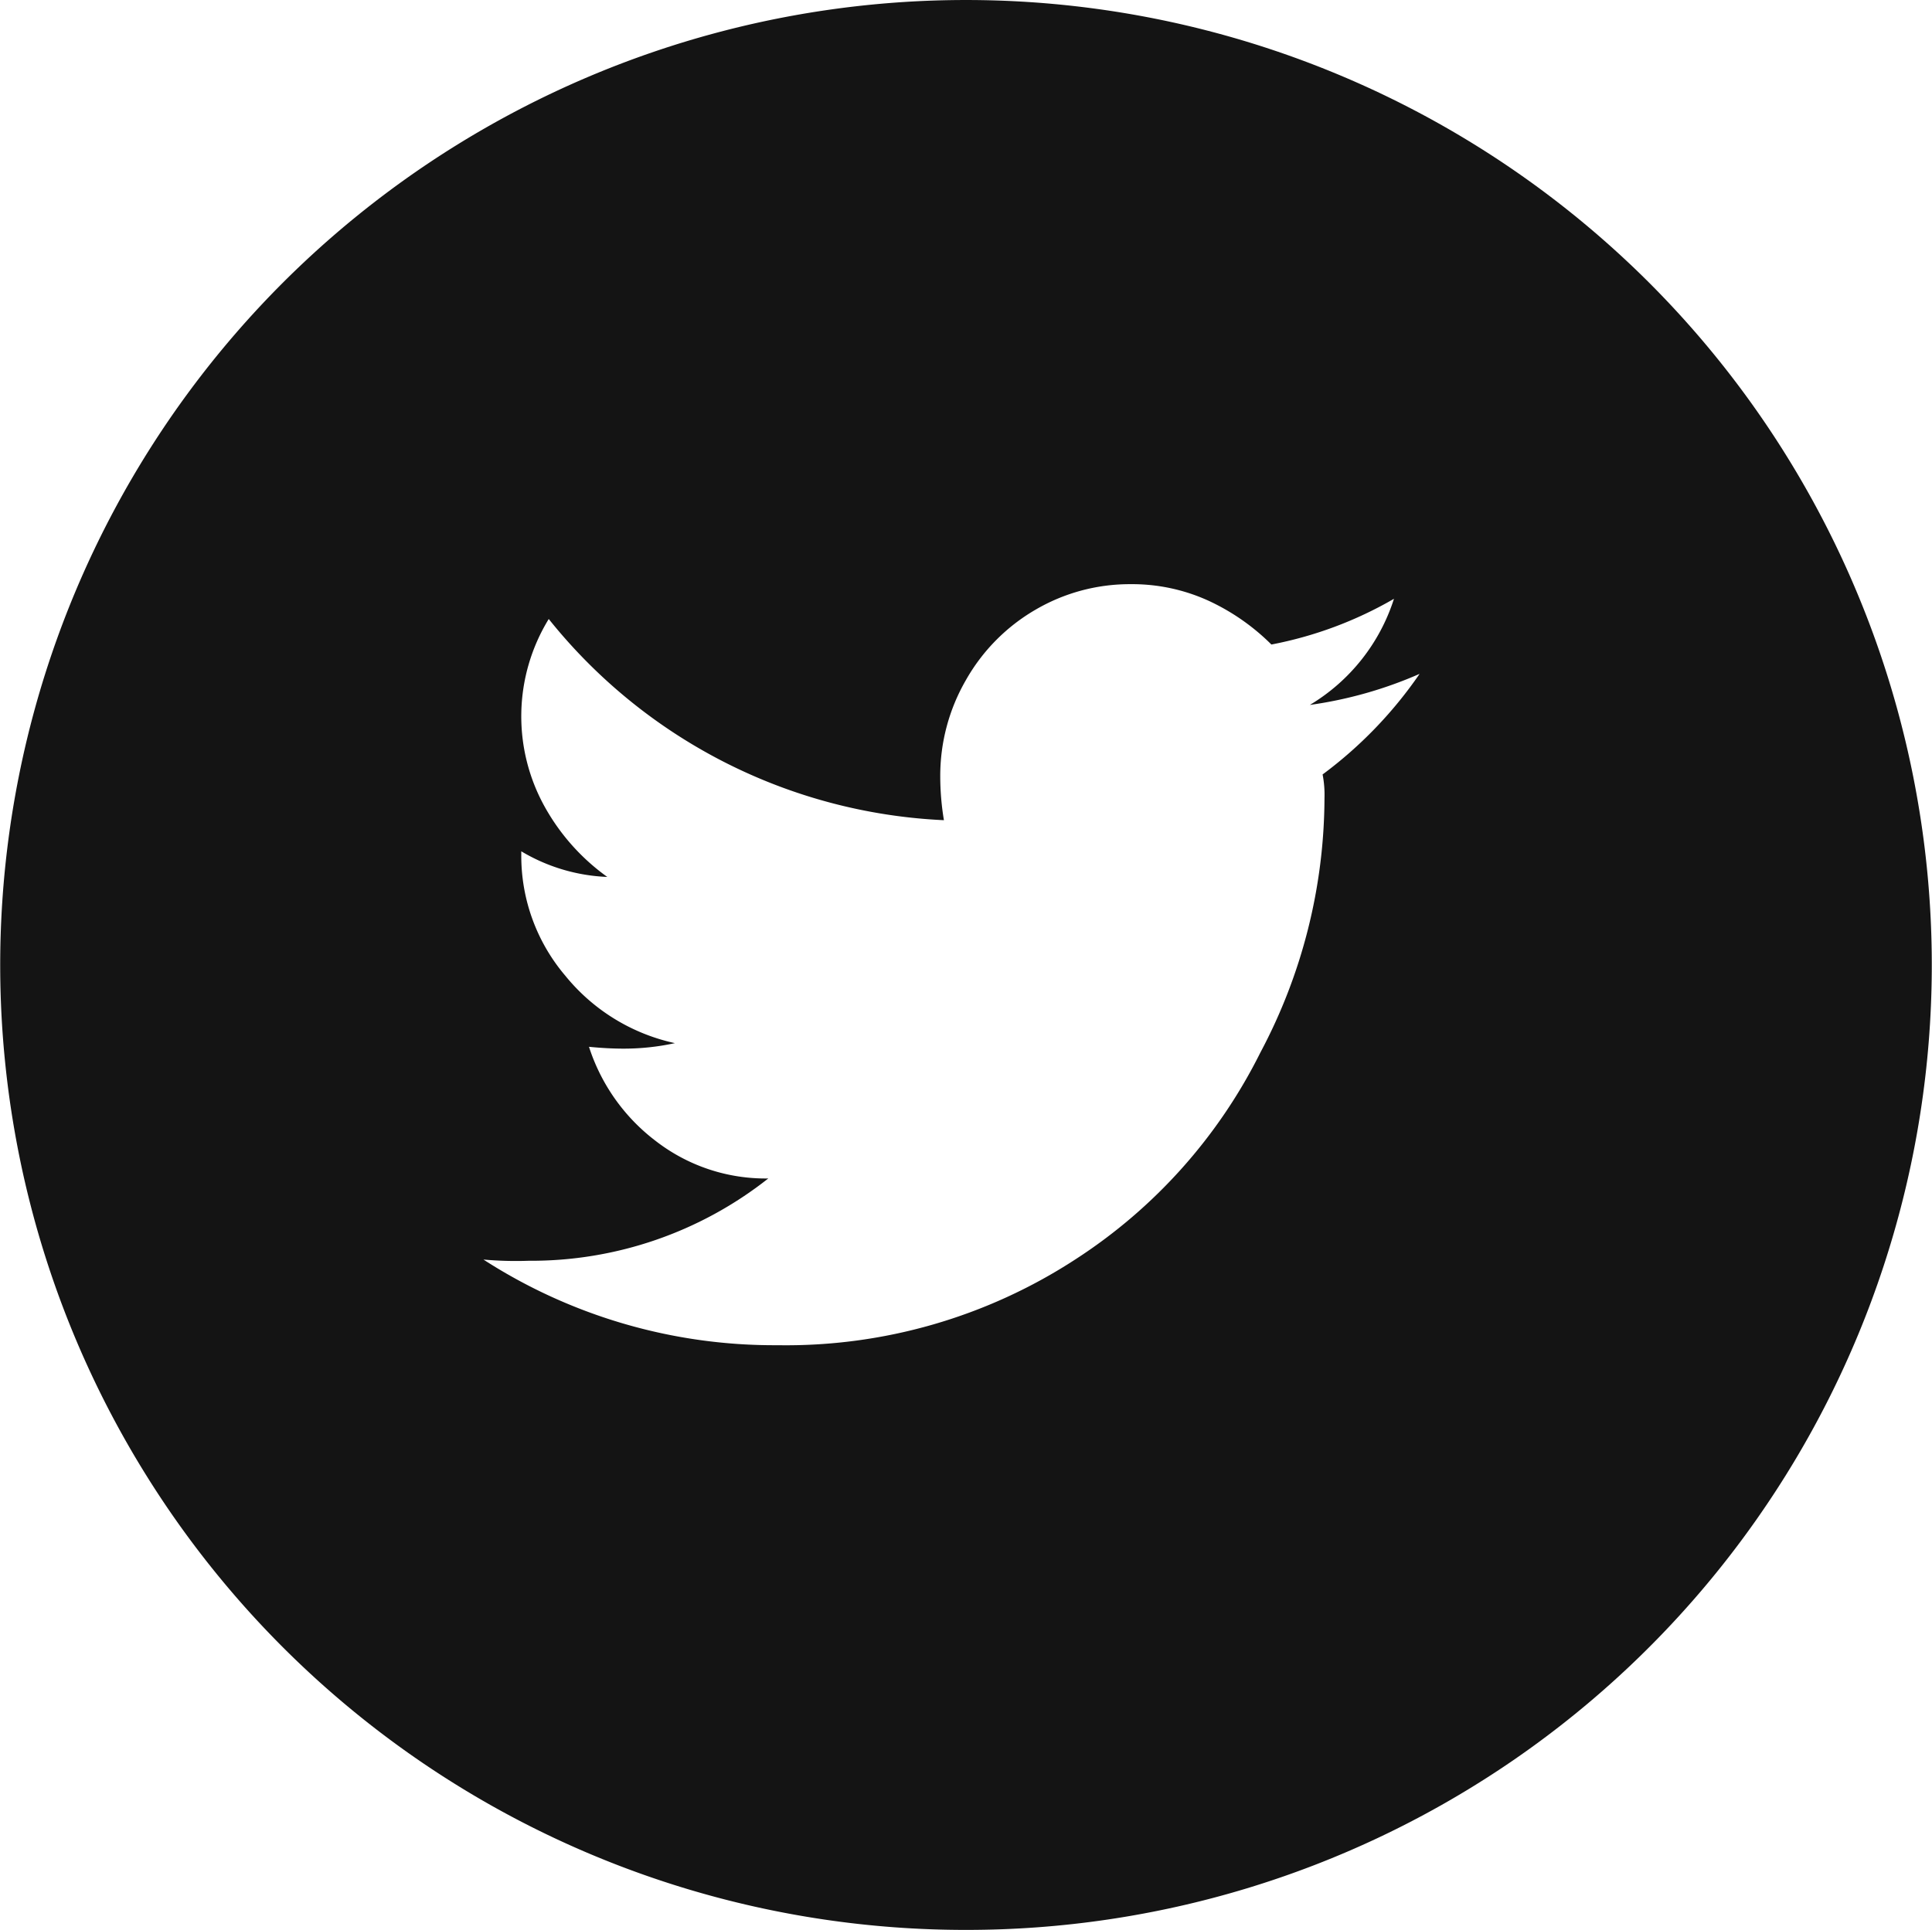 <?xml version="1.0" encoding="utf-8"?>
<svg xmlns="http://www.w3.org/2000/svg" width="40.035" height="40.001" viewBox="0 0 40.035 40.001">
  <path id="twitter" d="M20.017,40.018A20,20,0,0,1,5.863,5.875a20.03,20.03,0,0,1,28.309,0A20,20,0,0,1,20.017,40.018m-10.008-13.9h0a11.108,11.108,0,0,0,6.1,1.781,10.985,10.985,0,0,0,6.18-1.782,10.876,10.876,0,0,0,3.829-4.285,11.294,11.294,0,0,0,1.328-5.27,2.2,2.2,0,0,0-.039-.493,8.786,8.786,0,0,0,2.01-2.085,8.614,8.614,0,0,1-2.274.644,3.971,3.971,0,0,0,1.743-2.2,8.105,8.105,0,0,1-2.54.948,4.548,4.548,0,0,0-1.308-.91,3.812,3.812,0,0,0-1.612-.341,3.868,3.868,0,0,0-1.971.531,3.913,3.913,0,0,0-1.441,1.46,3.962,3.962,0,0,0-.53,1.991,5.551,5.551,0,0,0,.076.91,11.138,11.138,0,0,1-8.189-4.17,3.86,3.86,0,0,0-.076,3.905,4.44,4.44,0,0,0,1.289,1.441,3.764,3.764,0,0,1-1.782-.531v.076a3.833,3.833,0,0,0,.91,2.5,4.025,4.025,0,0,0,2.274,1.4,4.974,4.974,0,0,1-1.061.114c-.227,0-.469-.013-.72-.038a3.981,3.981,0,0,0,1.383,1.952,3.717,3.717,0,0,0,2.332.777,7.928,7.928,0,0,1-4.966,1.706,7.628,7.628,0,0,1-.945-.026Z" transform="translate(0 -0.017)" fill="#141414"/>
</svg>
